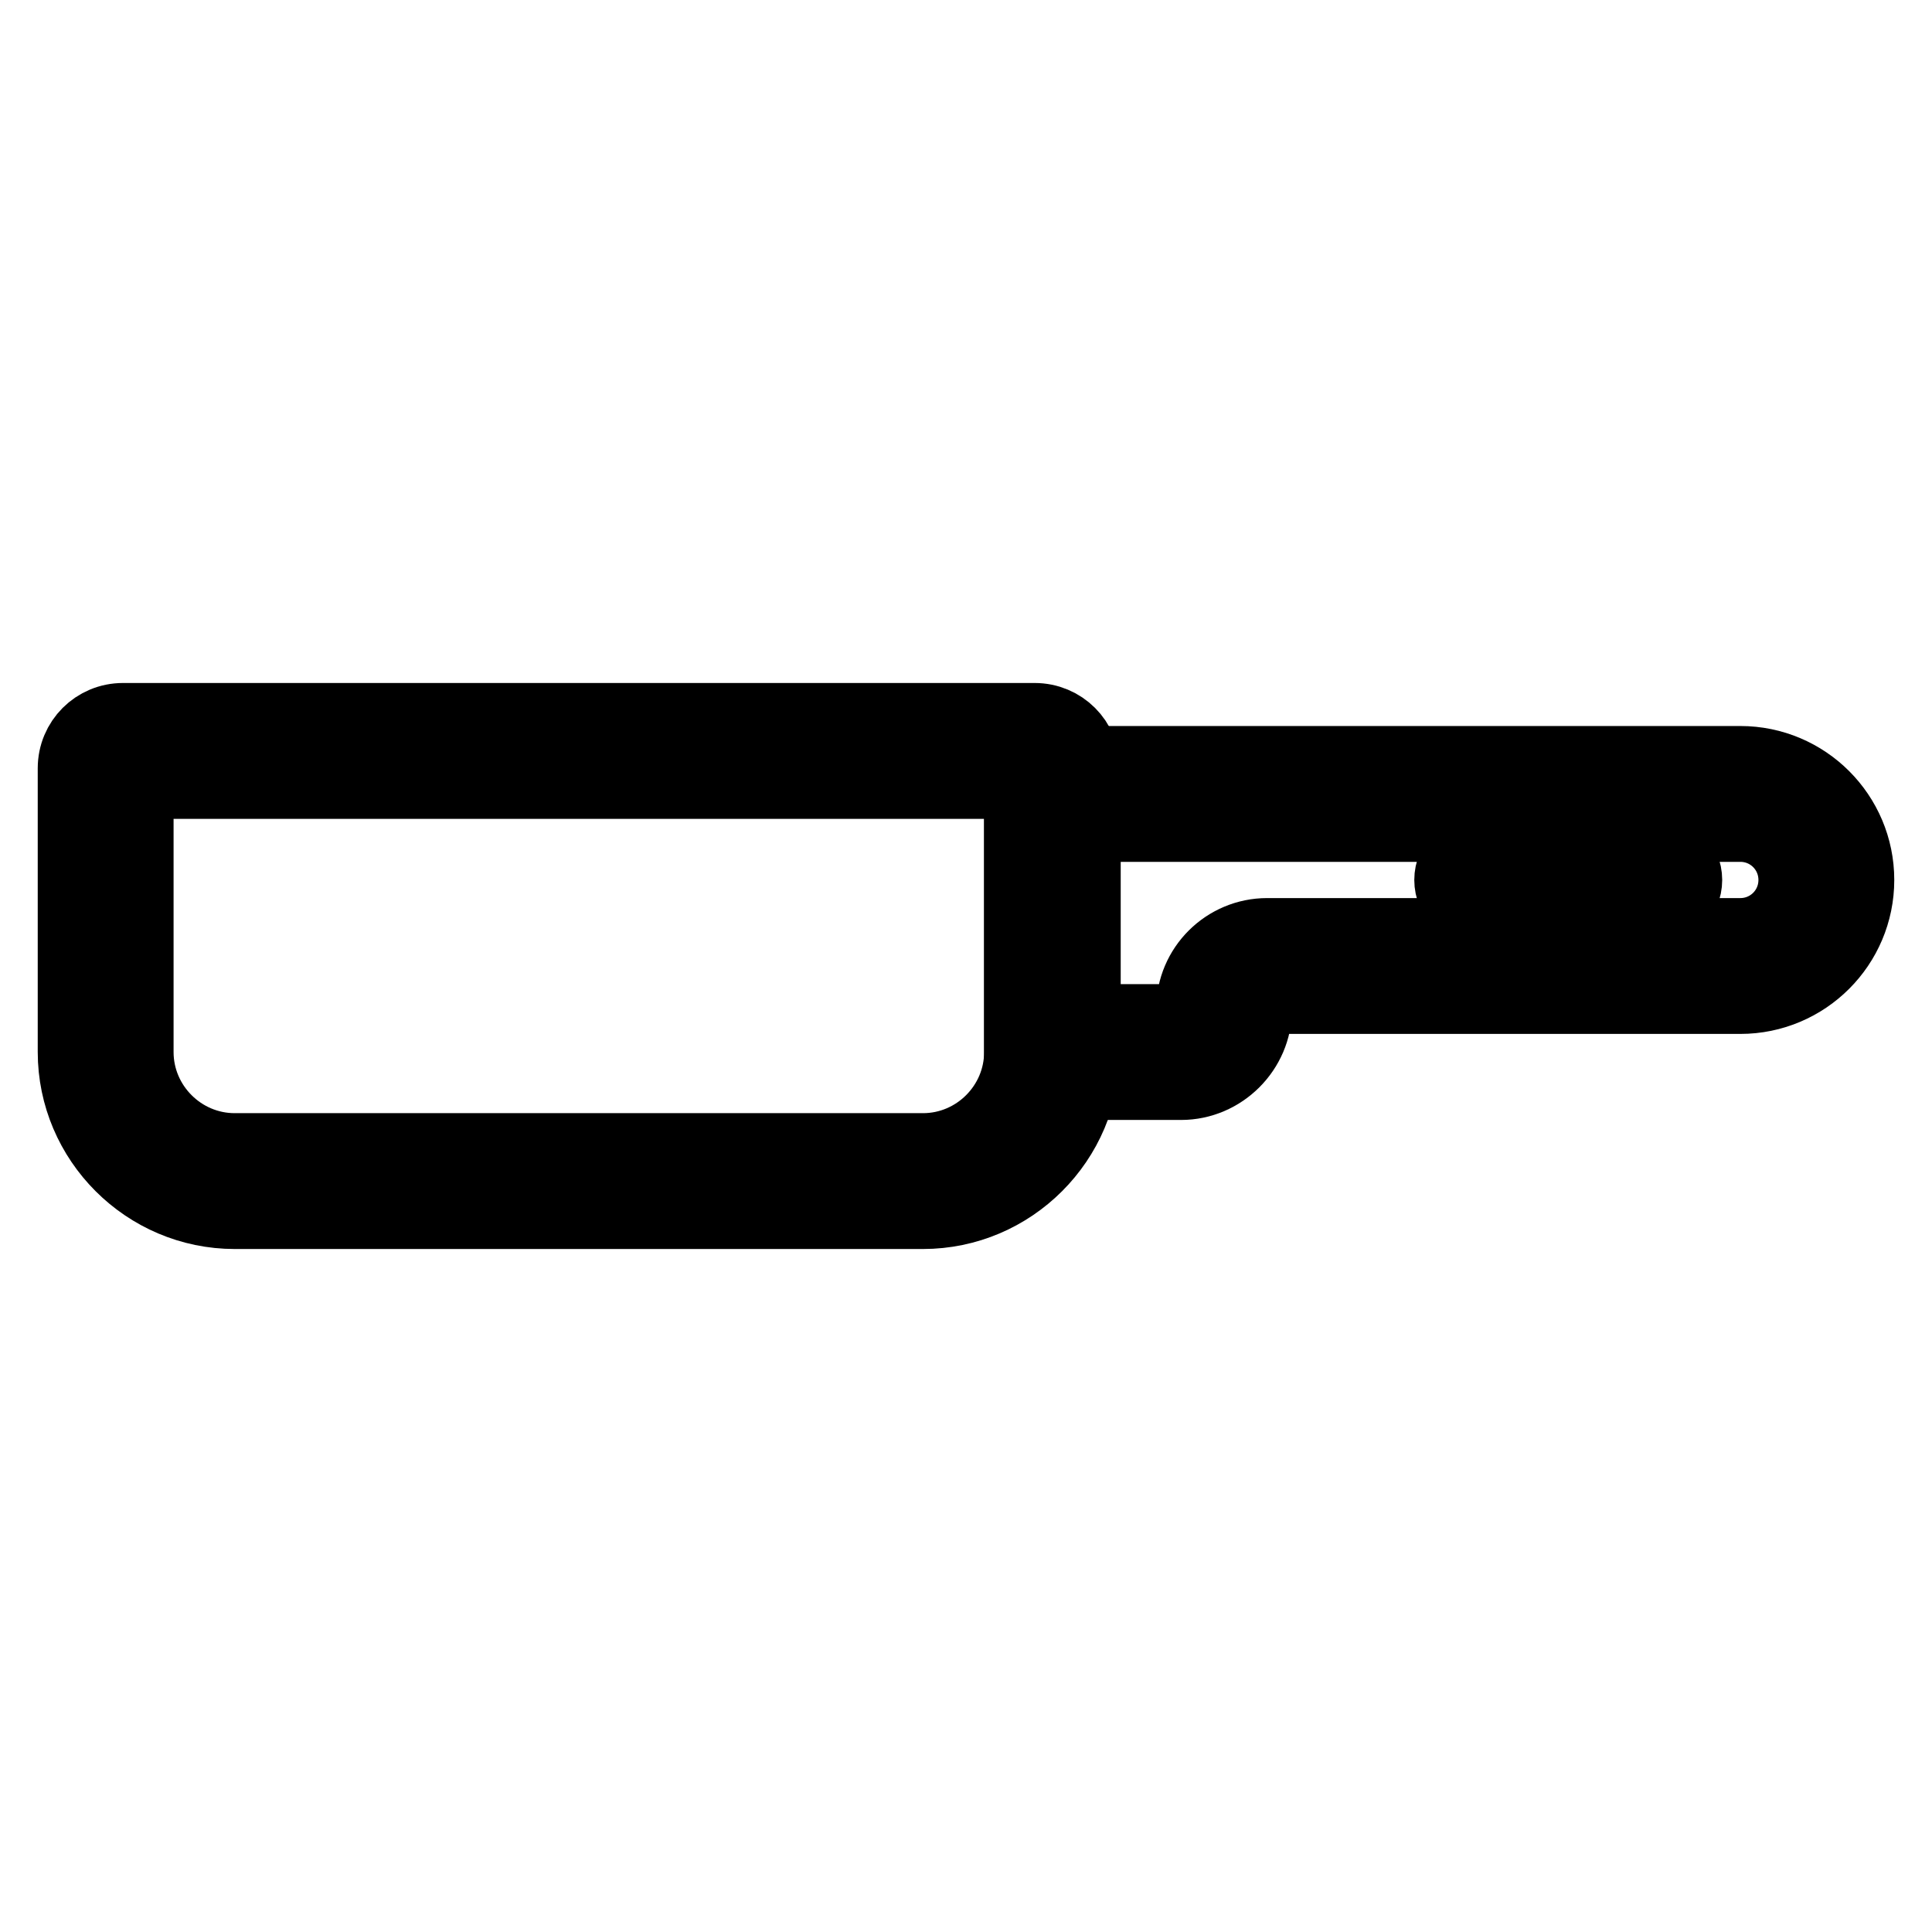 <?xml version="1.0" encoding="utf-8"?>
<!-- Svg Vector Icons : http://www.onlinewebfonts.com/icon -->
<!DOCTYPE svg PUBLIC "-//W3C//DTD SVG 1.1//EN" "http://www.w3.org/Graphics/SVG/1.1/DTD/svg11.dtd">
<svg version="1.1" xmlns="http://www.w3.org/2000/svg" xmlns:xlink="http://www.w3.org/1999/xlink" x="0px" y="0px" viewBox="0 0 256 256" enable-background="new 0 0 256 256" xml:space="preserve">
<g> <path stroke-width="10" fill-opacity="0" stroke="#000000"  d="M122.3,160.5H31.1c-11.6,0-21.1-9.5-21.1-21.1v-37.6c0-3.5,2.8-6.3,6.3-6.3h120.8c3.5,0,6.3,2.8,6.3,6.3 v37.6C143.4,151,133.9,160.5,122.3,160.5z M18,103.5v35.9c0,7.2,5.9,13.1,13.1,13.1h91.2c7.2,0,13.1-5.9,13.1-13.1v-35.9H18z"/> <path stroke-width="10" fill-opacity="0" stroke="#000000"  d="M156.5,143.4h-21.1v-42.2h95.2c8.5,0,15.4,6.9,15.4,15.4s-6.9,15.4-15.4,15.4h-62.7c-0.9,0-1.7,0.7-1.7,1.7 C166.2,139,161.8,143.4,156.5,143.4z M143.4,135.4h13.1c0.9,0,1.7-0.7,1.7-1.7c0-5.4,4.4-9.7,9.7-9.7h62.7c4.1,0,7.4-3.3,7.4-7.4 c0-4.1-3.3-7.4-7.4-7.4h-87.1V135.4z"/> <path stroke-width="10" fill-opacity="0" stroke="#000000"  d="M219.2,120.6h-22.8c-2.2,0-4-1.8-4-4s1.8-4,4-4h22.8c2.2,0,4,1.8,4,4S221.4,120.6,219.2,120.6z"/></g>
</svg>